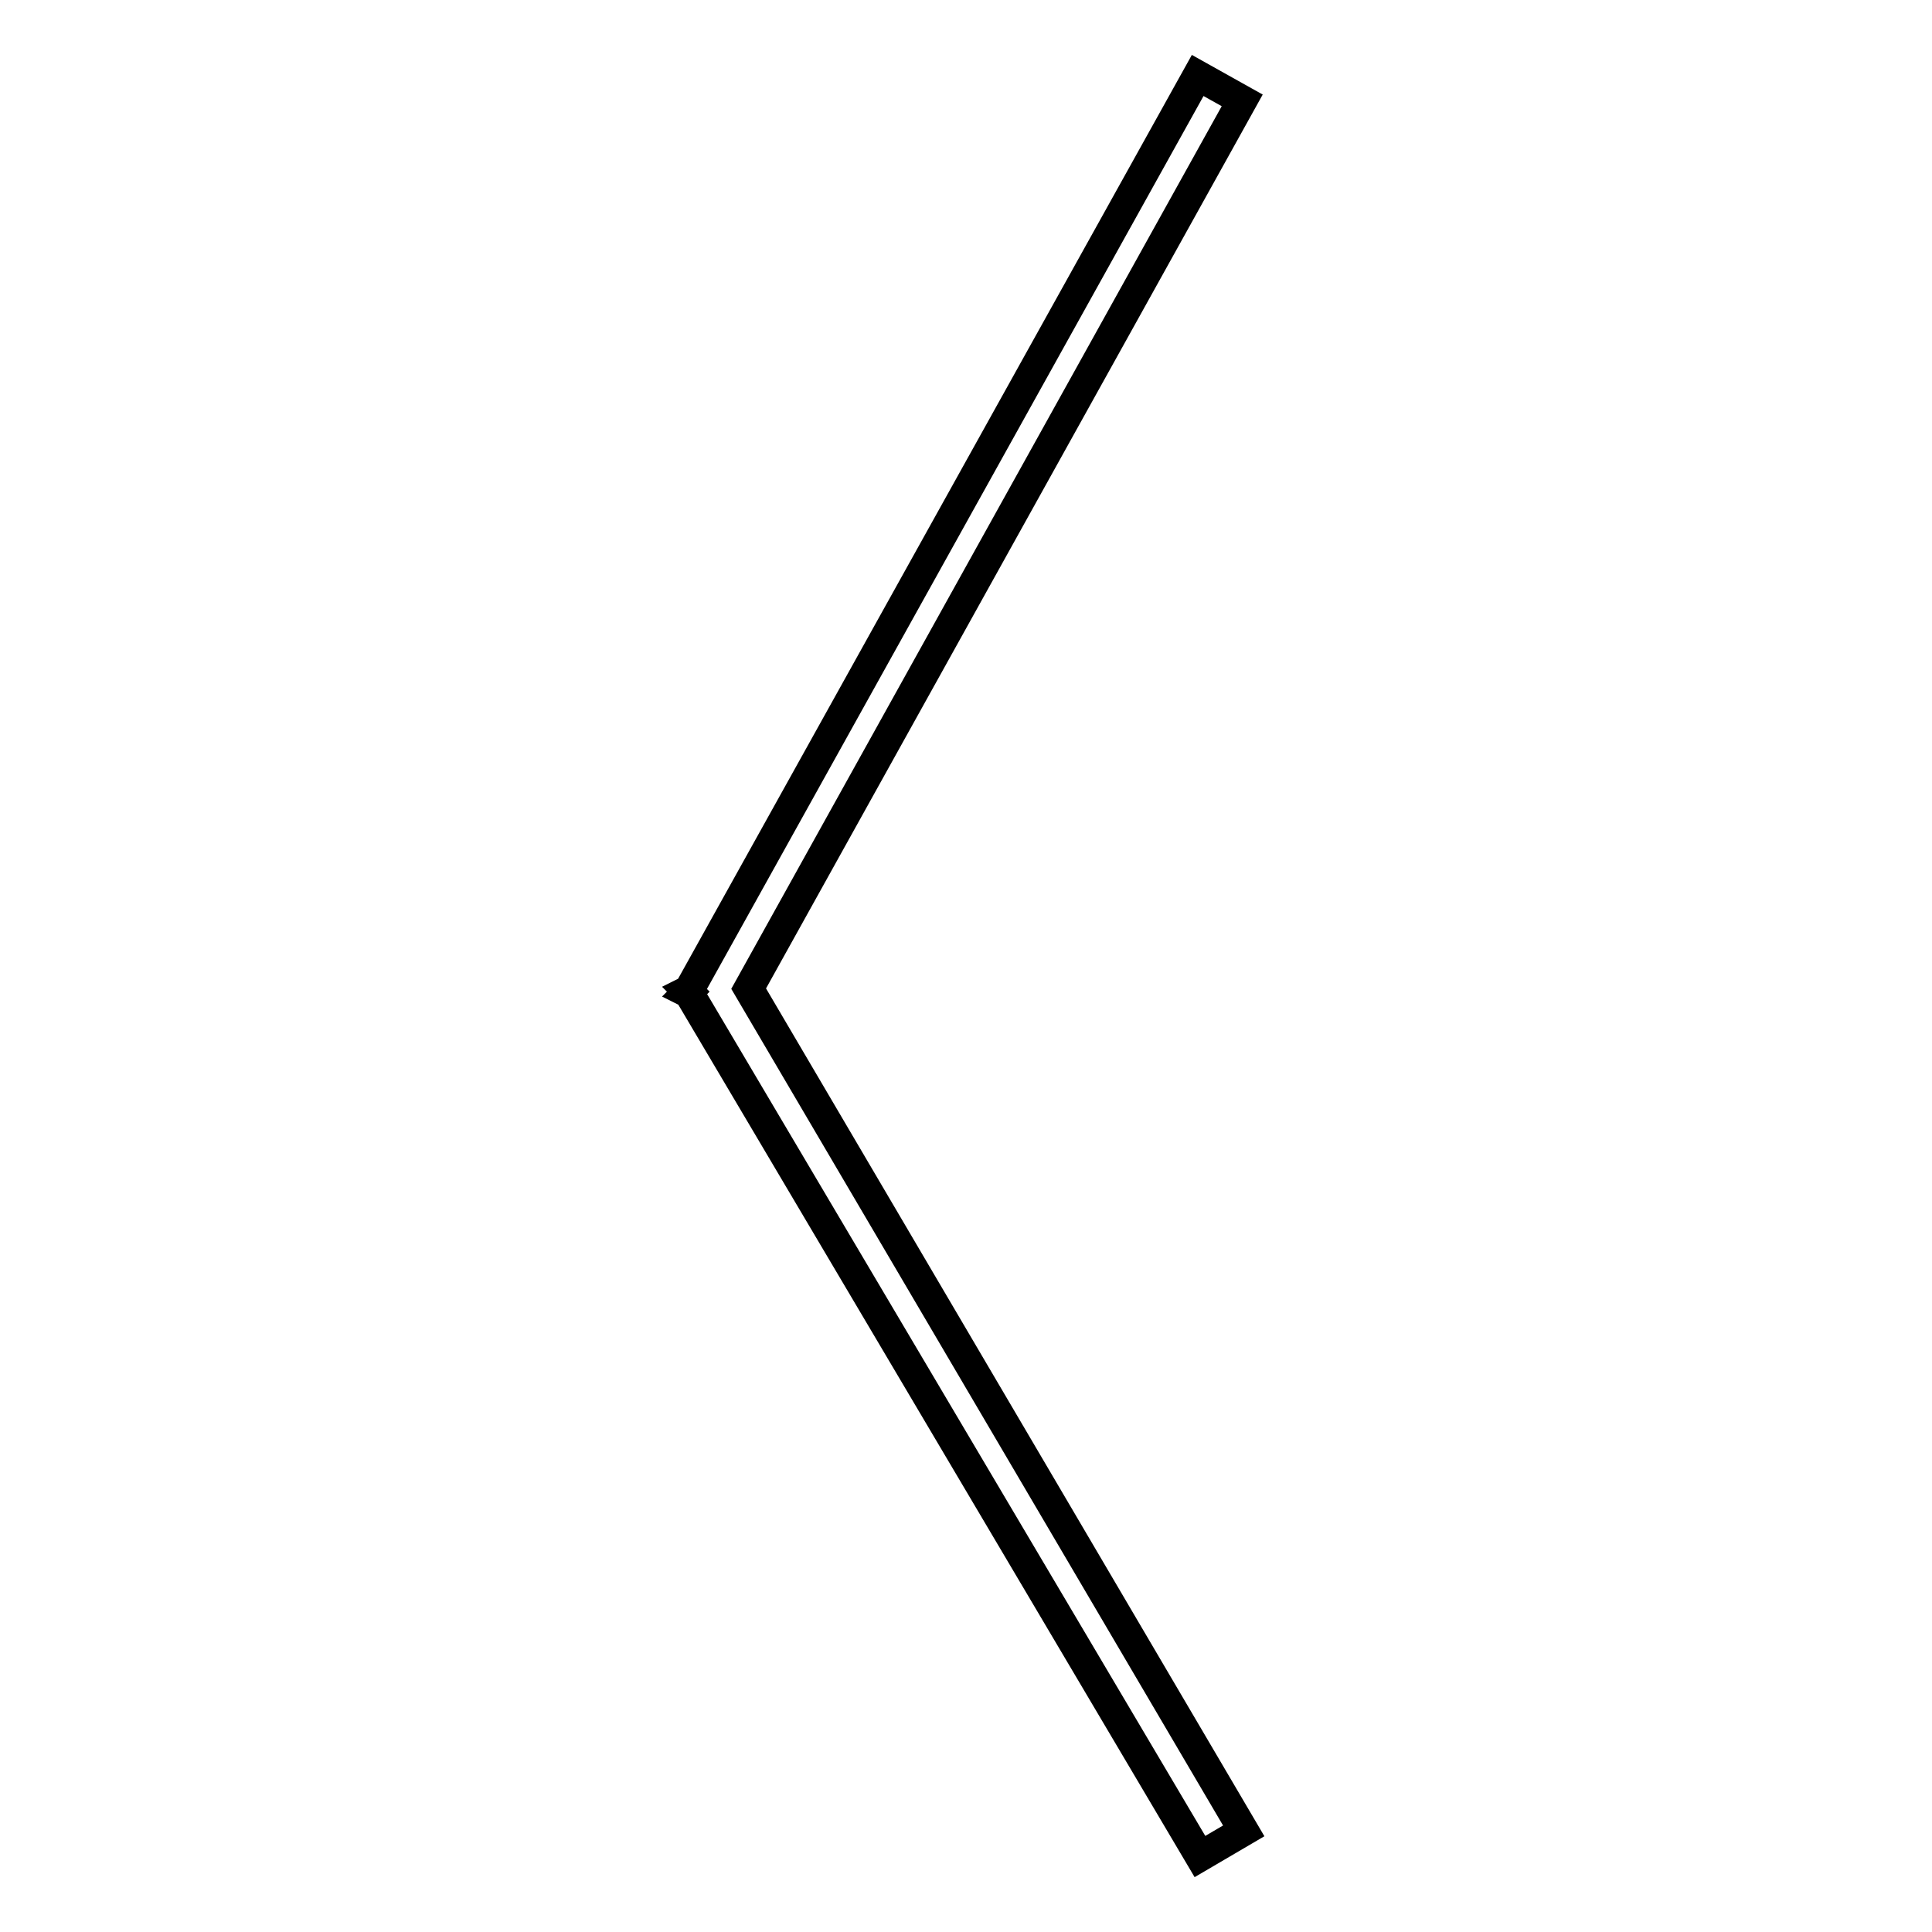 <?xml version="1.0" encoding="utf-8"?>
<!-- Svg Vector Icons : http://www.onlinewebfonts.com/icon -->
<!DOCTYPE svg PUBLIC "-//W3C//DTD SVG 1.1//EN" "http://www.w3.org/Graphics/SVG/1.1/DTD/svg11.dtd">
<svg version="1.1" xmlns="http://www.w3.org/2000/svg" xmlns:xlink="http://www.w3.org/1999/xlink" x="0px" y="0px" viewBox="0 0 256 256" enable-background="new 0 0 256 256" xml:space="preserve">
<g><g><path stroke-width="4" fill-opacity="0" stroke="#000000"  d="M164.8,242.6L99.2,131l65.4-117.7l-5.9-3.3L91.3,131.2l-0.2,0.1l0.1,0.1l-0.1,0.1l0.2,0.1L159,246L164.8,242.6z"/></g></g>
</svg>